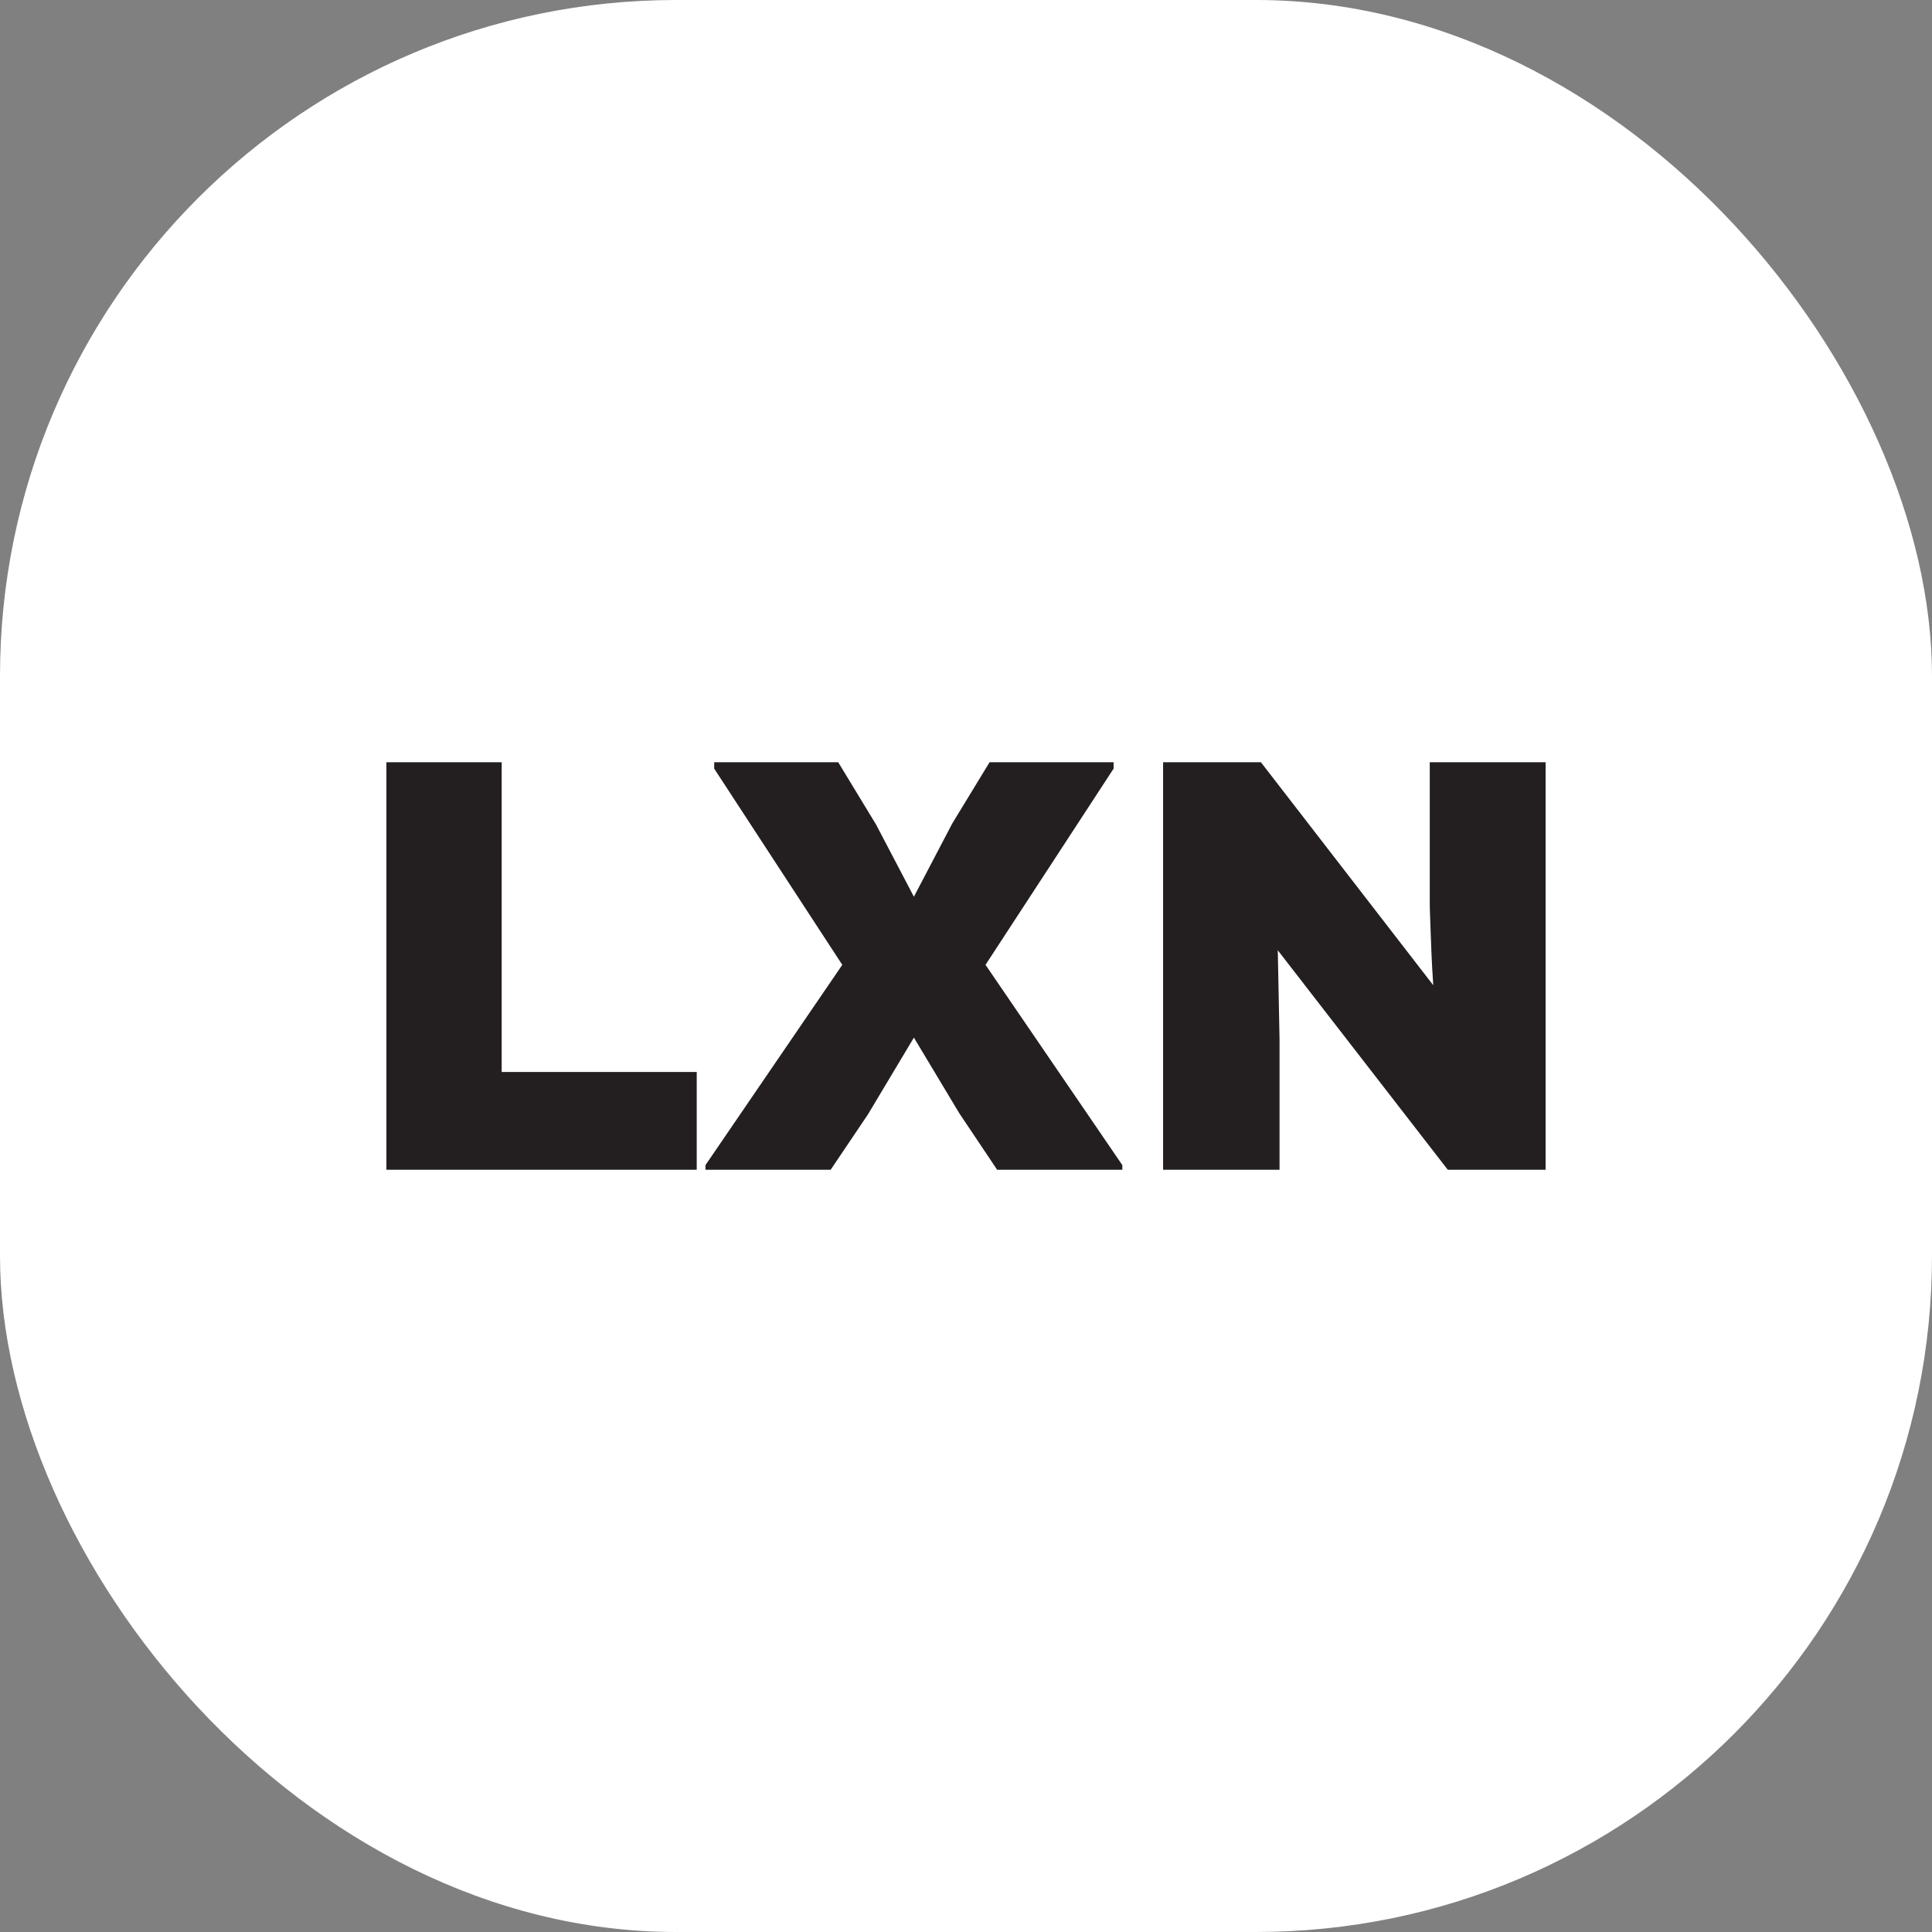 <svg xmlns="http://www.w3.org/2000/svg" version="1.1" xmlns:xlink="http://www.w3.org/1999/xlink" width="1000" height="1000"><rect width="100%" height="100%" fill="#808080" stroke="none"/><g clip-path="url(#SvgjsClipPath1043)"><rect width="1000" height="1000" fill="#ffffff"></rect><g transform="matrix(3.767,0,0,3.767,200,394.525)"><svg xmlns="http://www.w3.org/2000/svg" version="1.1" xmlns:xlink="http://www.w3.org/1999/xlink" width="159.28" height="56"><svg id="Layer_1" data-name="Layer 1" xmlns="http://www.w3.org/2000/svg" viewBox="0 0 159.28 56">
  <defs>
    <style>
      .cls-1 {
        fill: #231f20;
      }
    </style>
  <clipPath id="SvgjsClipPath1043"><rect width="1000" height="1000" x="0" y="0" rx="350" ry="350"></rect></clipPath></defs>
  <path class="cls-1" d="M15.84,0v42.56h26.8v13.44H0V0h15.84Z"></path>
  <path class="cls-1" d="M72.48,18.48l5.28-10.08,5.12-8.4h17.04v.88l-17.6,26.96,18.8,27.52v.64h-17.2l-5.2-7.76-6.24-10.4-6.32,10.56-5.12,7.6h-17.2v-.64l18.8-27.52L45.04.88v-.88h17.04l5.2,8.56,5.2,9.92Z"></path>
  <path class="cls-1" d="M143.84,30.64c-.11-1.65-.19-3.08-.24-4.28-.05-1.2-.09-2.24-.12-3.12-.03-.88-.05-1.64-.08-2.28-.03-.64-.04-1.23-.04-1.76V0h15.92v56h-13.44l-23.36-30.16.24,12.24v17.92h-16V0h13.44l23.68,30.64Z"></path>
</svg></svg></g></g></svg>